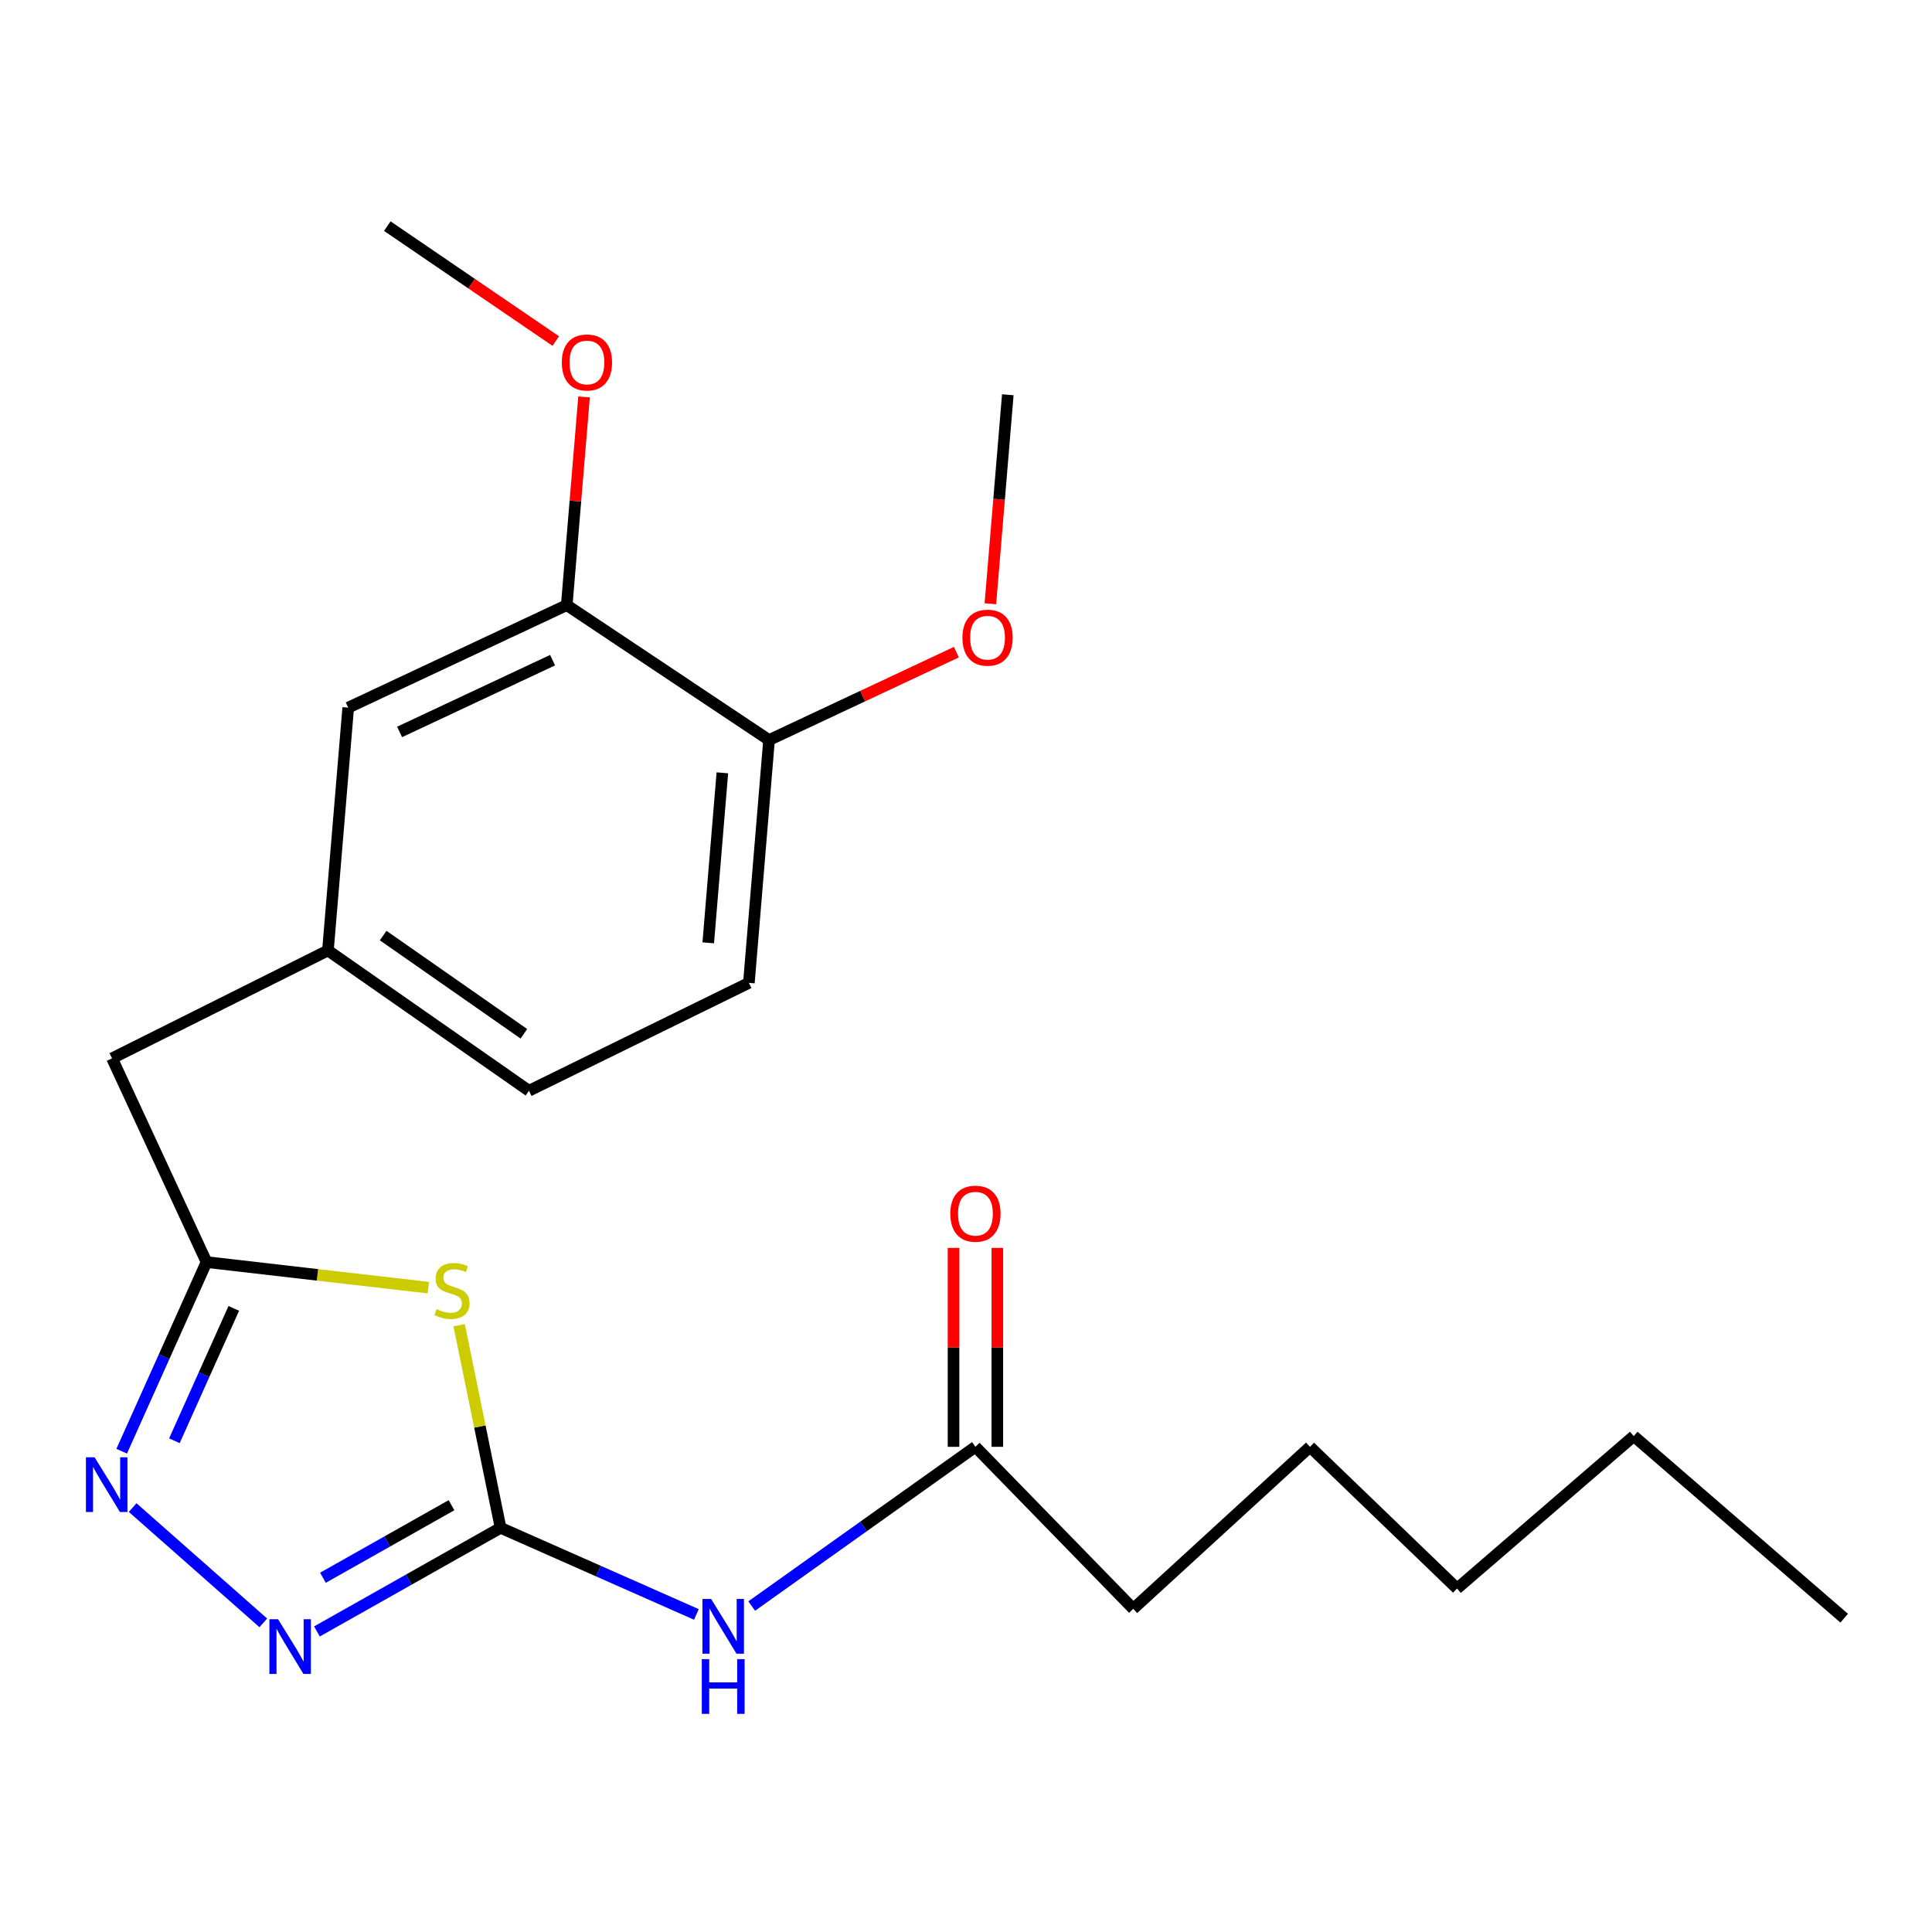 <?xml version='1.0' encoding='iso-8859-1'?>
<svg version='1.1' baseProfile='full'
              xmlns='http://www.w3.org/2000/svg'
                      xmlns:rdkit='http://www.rdkit.org/xml'
                      xmlns:xlink='http://www.w3.org/1999/xlink'
                  xml:space='preserve'
width='1000px' height='1000px' viewBox='0 0 1000 1000'>
<!-- END OF HEADER -->
<rect style='opacity:1.0;fill:#FFFFFF;stroke:none' width='1000' height='1000' x='0' y='0'> </rect>
<path class='bond-0' d='M 259.101,790.795 L 248.375,738.352' style='fill:none;fill-rule:evenodd;stroke:#000000;stroke-width:6px;stroke-linecap:butt;stroke-linejoin:miter;stroke-opacity:1' />
<path class='bond-0' d='M 248.375,738.352 L 237.649,685.909' style='fill:none;fill-rule:evenodd;stroke:#CCCC00;stroke-width:6px;stroke-linecap:butt;stroke-linejoin:miter;stroke-opacity:1' />
<path class='bond-1' d='M 259.101,790.795 L 211.576,817.615' style='fill:none;fill-rule:evenodd;stroke:#000000;stroke-width:6px;stroke-linecap:butt;stroke-linejoin:miter;stroke-opacity:1' />
<path class='bond-1' d='M 211.576,817.615 L 164.052,844.434' style='fill:none;fill-rule:evenodd;stroke:#0000FF;stroke-width:6px;stroke-linecap:butt;stroke-linejoin:miter;stroke-opacity:1' />
<path class='bond-1' d='M 233.697,779.089 L 200.43,797.862' style='fill:none;fill-rule:evenodd;stroke:#000000;stroke-width:6px;stroke-linecap:butt;stroke-linejoin:miter;stroke-opacity:1' />
<path class='bond-1' d='M 200.43,797.862 L 167.162,816.636' style='fill:none;fill-rule:evenodd;stroke:#0000FF;stroke-width:6px;stroke-linecap:butt;stroke-linejoin:miter;stroke-opacity:1' />
<path class='bond-4' d='M 259.101,790.795 L 309.771,813.213' style='fill:none;fill-rule:evenodd;stroke:#000000;stroke-width:6px;stroke-linecap:butt;stroke-linejoin:miter;stroke-opacity:1' />
<path class='bond-4' d='M 309.771,813.213 L 360.44,835.63' style='fill:none;fill-rule:evenodd;stroke:#0000FF;stroke-width:6px;stroke-linecap:butt;stroke-linejoin:miter;stroke-opacity:1' />
<path class='bond-3' d='M 221.686,666.478 L 164.295,659.865' style='fill:none;fill-rule:evenodd;stroke:#CCCC00;stroke-width:6px;stroke-linecap:butt;stroke-linejoin:miter;stroke-opacity:1' />
<path class='bond-3' d='M 164.295,659.865 L 106.903,653.251' style='fill:none;fill-rule:evenodd;stroke:#000000;stroke-width:6px;stroke-linecap:butt;stroke-linejoin:miter;stroke-opacity:1' />
<path class='bond-2' d='M 136.279,839.988 L 68.66,780.318' style='fill:none;fill-rule:evenodd;stroke:#0000FF;stroke-width:6px;stroke-linecap:butt;stroke-linejoin:miter;stroke-opacity:1' />
<path class='bond-23' d='M 62.986,751.138 L 84.945,702.195' style='fill:none;fill-rule:evenodd;stroke:#0000FF;stroke-width:6px;stroke-linecap:butt;stroke-linejoin:miter;stroke-opacity:1' />
<path class='bond-23' d='M 84.945,702.195 L 106.903,653.251' style='fill:none;fill-rule:evenodd;stroke:#000000;stroke-width:6px;stroke-linecap:butt;stroke-linejoin:miter;stroke-opacity:1' />
<path class='bond-23' d='M 90.267,745.739 L 105.638,711.479' style='fill:none;fill-rule:evenodd;stroke:#0000FF;stroke-width:6px;stroke-linecap:butt;stroke-linejoin:miter;stroke-opacity:1' />
<path class='bond-23' d='M 105.638,711.479 L 121.009,677.218' style='fill:none;fill-rule:evenodd;stroke:#000000;stroke-width:6px;stroke-linecap:butt;stroke-linejoin:miter;stroke-opacity:1' />
<path class='bond-10' d='M 106.903,653.251 L 58.002,547.8' style='fill:none;fill-rule:evenodd;stroke:#000000;stroke-width:6px;stroke-linecap:butt;stroke-linejoin:miter;stroke-opacity:1' />
<path class='bond-5' d='M 389.076,831.283 L 446.979,790.078' style='fill:none;fill-rule:evenodd;stroke:#0000FF;stroke-width:6px;stroke-linecap:butt;stroke-linejoin:miter;stroke-opacity:1' />
<path class='bond-5' d='M 446.979,790.078 L 504.881,748.874' style='fill:none;fill-rule:evenodd;stroke:#000000;stroke-width:6px;stroke-linecap:butt;stroke-linejoin:miter;stroke-opacity:1' />
<path class='bond-11' d='M 516.221,748.874 L 516.221,697.39' style='fill:none;fill-rule:evenodd;stroke:#000000;stroke-width:6px;stroke-linecap:butt;stroke-linejoin:miter;stroke-opacity:1' />
<path class='bond-11' d='M 516.221,697.39 L 516.221,645.905' style='fill:none;fill-rule:evenodd;stroke:#FF0000;stroke-width:6px;stroke-linecap:butt;stroke-linejoin:miter;stroke-opacity:1' />
<path class='bond-11' d='M 493.541,748.874 L 493.541,697.39' style='fill:none;fill-rule:evenodd;stroke:#000000;stroke-width:6px;stroke-linecap:butt;stroke-linejoin:miter;stroke-opacity:1' />
<path class='bond-11' d='M 493.541,697.39 L 493.541,645.905' style='fill:none;fill-rule:evenodd;stroke:#FF0000;stroke-width:6px;stroke-linecap:butt;stroke-linejoin:miter;stroke-opacity:1' />
<path class='bond-16' d='M 504.881,748.874 L 586.569,832.704' style='fill:none;fill-rule:evenodd;stroke:#000000;stroke-width:6px;stroke-linecap:butt;stroke-linejoin:miter;stroke-opacity:1' />
<path class='bond-6' d='M 293.349,313.209 L 180.236,366.269' style='fill:none;fill-rule:evenodd;stroke:#000000;stroke-width:6px;stroke-linecap:butt;stroke-linejoin:miter;stroke-opacity:1' />
<path class='bond-6' d='M 286.014,341.701 L 206.835,378.843' style='fill:none;fill-rule:evenodd;stroke:#000000;stroke-width:6px;stroke-linecap:butt;stroke-linejoin:miter;stroke-opacity:1' />
<path class='bond-14' d='M 293.349,313.209 L 297.827,259.328' style='fill:none;fill-rule:evenodd;stroke:#000000;stroke-width:6px;stroke-linecap:butt;stroke-linejoin:miter;stroke-opacity:1' />
<path class='bond-14' d='M 297.827,259.328 L 302.305,205.447' style='fill:none;fill-rule:evenodd;stroke:#FF0000;stroke-width:6px;stroke-linecap:butt;stroke-linejoin:miter;stroke-opacity:1' />
<path class='bond-24' d='M 293.349,313.209 L 398.057,383.039' style='fill:none;fill-rule:evenodd;stroke:#000000;stroke-width:6px;stroke-linecap:butt;stroke-linejoin:miter;stroke-opacity:1' />
<path class='bond-7' d='M 398.057,383.039 L 387.624,508.727' style='fill:none;fill-rule:evenodd;stroke:#000000;stroke-width:6px;stroke-linecap:butt;stroke-linejoin:miter;stroke-opacity:1' />
<path class='bond-7' d='M 373.889,400.016 L 366.586,487.997' style='fill:none;fill-rule:evenodd;stroke:#000000;stroke-width:6px;stroke-linecap:butt;stroke-linejoin:miter;stroke-opacity:1' />
<path class='bond-15' d='M 398.057,383.039 L 446.545,360.292' style='fill:none;fill-rule:evenodd;stroke:#000000;stroke-width:6px;stroke-linecap:butt;stroke-linejoin:miter;stroke-opacity:1' />
<path class='bond-15' d='M 446.545,360.292 L 495.033,337.544' style='fill:none;fill-rule:evenodd;stroke:#FF0000;stroke-width:6px;stroke-linecap:butt;stroke-linejoin:miter;stroke-opacity:1' />
<path class='bond-8' d='M 180.236,366.269 L 169.741,491.956' style='fill:none;fill-rule:evenodd;stroke:#000000;stroke-width:6px;stroke-linecap:butt;stroke-linejoin:miter;stroke-opacity:1' />
<path class='bond-9' d='M 169.741,491.956 L 58.002,547.8' style='fill:none;fill-rule:evenodd;stroke:#000000;stroke-width:6px;stroke-linecap:butt;stroke-linejoin:miter;stroke-opacity:1' />
<path class='bond-13' d='M 169.741,491.956 L 273.781,564.571' style='fill:none;fill-rule:evenodd;stroke:#000000;stroke-width:6px;stroke-linecap:butt;stroke-linejoin:miter;stroke-opacity:1' />
<path class='bond-13' d='M 198.327,484.25 L 271.155,535.08' style='fill:none;fill-rule:evenodd;stroke:#000000;stroke-width:6px;stroke-linecap:butt;stroke-linejoin:miter;stroke-opacity:1' />
<path class='bond-12' d='M 387.624,508.727 L 273.781,564.571' style='fill:none;fill-rule:evenodd;stroke:#000000;stroke-width:6px;stroke-linecap:butt;stroke-linejoin:miter;stroke-opacity:1' />
<path class='bond-17' d='M 287.667,176.532 L 244.063,146.784' style='fill:none;fill-rule:evenodd;stroke:#FF0000;stroke-width:6px;stroke-linecap:butt;stroke-linejoin:miter;stroke-opacity:1' />
<path class='bond-17' d='M 244.063,146.784 L 200.46,117.036' style='fill:none;fill-rule:evenodd;stroke:#000000;stroke-width:6px;stroke-linecap:butt;stroke-linejoin:miter;stroke-opacity:1' />
<path class='bond-18' d='M 512.614,312.507 L 517.127,258.413' style='fill:none;fill-rule:evenodd;stroke:#FF0000;stroke-width:6px;stroke-linecap:butt;stroke-linejoin:miter;stroke-opacity:1' />
<path class='bond-18' d='M 517.127,258.413 L 521.64,204.318' style='fill:none;fill-rule:evenodd;stroke:#000000;stroke-width:6px;stroke-linecap:butt;stroke-linejoin:miter;stroke-opacity:1' />
<path class='bond-19' d='M 586.569,832.704 L 678.046,748.874' style='fill:none;fill-rule:evenodd;stroke:#000000;stroke-width:6px;stroke-linecap:butt;stroke-linejoin:miter;stroke-opacity:1' />
<path class='bond-21' d='M 678.046,748.874 L 754.164,822.22' style='fill:none;fill-rule:evenodd;stroke:#000000;stroke-width:6px;stroke-linecap:butt;stroke-linejoin:miter;stroke-opacity:1' />
<path class='bond-20' d='M 845.629,743.318 L 754.164,822.22' style='fill:none;fill-rule:evenodd;stroke:#000000;stroke-width:6px;stroke-linecap:butt;stroke-linejoin:miter;stroke-opacity:1' />
<path class='bond-22' d='M 845.629,743.318 L 954.545,837.58' style='fill:none;fill-rule:evenodd;stroke:#000000;stroke-width:6px;stroke-linecap:butt;stroke-linejoin:miter;stroke-opacity:1' />
<path  class='atom-1' d='M 225.964 677.613
Q 226.284 677.733, 227.604 678.293
Q 228.924 678.853, 230.364 679.213
Q 231.844 679.533, 233.284 679.533
Q 235.964 679.533, 237.524 678.253
Q 239.084 676.933, 239.084 674.653
Q 239.084 673.093, 238.284 672.133
Q 237.524 671.173, 236.324 670.653
Q 235.124 670.133, 233.124 669.533
Q 230.604 668.773, 229.084 668.053
Q 227.604 667.333, 226.524 665.813
Q 225.484 664.293, 225.484 661.733
Q 225.484 658.173, 227.884 655.973
Q 230.324 653.773, 235.124 653.773
Q 238.404 653.773, 242.124 655.333
L 241.204 658.413
Q 237.804 657.013, 235.244 657.013
Q 232.484 657.013, 230.964 658.173
Q 229.444 659.293, 229.484 661.253
Q 229.484 662.773, 230.244 663.693
Q 231.044 664.613, 232.164 665.133
Q 233.324 665.653, 235.244 666.253
Q 237.804 667.053, 239.324 667.853
Q 240.844 668.653, 241.924 670.293
Q 243.044 671.893, 243.044 674.653
Q 243.044 678.573, 240.404 680.693
Q 237.804 682.773, 233.444 682.773
Q 230.924 682.773, 229.004 682.213
Q 227.124 681.693, 224.884 680.773
L 225.964 677.613
' fill='#CCCC00'/>
<path  class='atom-2' d='M 143.925 838.099
L 153.205 853.099
Q 154.125 854.579, 155.605 857.259
Q 157.085 859.939, 157.165 860.099
L 157.165 838.099
L 160.925 838.099
L 160.925 866.419
L 157.045 866.419
L 147.085 850.019
Q 145.925 848.099, 144.685 845.899
Q 143.485 843.699, 143.125 843.019
L 143.125 866.419
L 139.445 866.419
L 139.445 838.099
L 143.925 838.099
' fill='#0000FF'/>
<path  class='atom-3' d='M 48.957 754.295
L 58.237 769.295
Q 59.157 770.775, 60.637 773.455
Q 62.117 776.135, 62.197 776.295
L 62.197 754.295
L 65.957 754.295
L 65.957 782.615
L 62.077 782.615
L 52.117 766.215
Q 50.957 764.295, 49.717 762.095
Q 48.517 759.895, 48.157 759.215
L 48.157 782.615
L 44.477 782.615
L 44.477 754.295
L 48.957 754.295
' fill='#0000FF'/>
<path  class='atom-5' d='M 368.07 827.616
L 377.35 842.616
Q 378.27 844.096, 379.75 846.776
Q 381.23 849.456, 381.31 849.616
L 381.31 827.616
L 385.07 827.616
L 385.07 855.936
L 381.19 855.936
L 371.23 839.536
Q 370.07 837.616, 368.83 835.416
Q 367.63 833.216, 367.27 832.536
L 367.27 855.936
L 363.59 855.936
L 363.59 827.616
L 368.07 827.616
' fill='#0000FF'/>
<path  class='atom-5' d='M 363.25 858.768
L 367.09 858.768
L 367.09 870.808
L 381.57 870.808
L 381.57 858.768
L 385.41 858.768
L 385.41 887.088
L 381.57 887.088
L 381.57 874.008
L 367.09 874.008
L 367.09 887.088
L 363.25 887.088
L 363.25 858.768
' fill='#0000FF'/>
<path  class='atom-12' d='M 491.881 628.206
Q 491.881 621.406, 495.241 617.606
Q 498.601 613.806, 504.881 613.806
Q 511.161 613.806, 514.521 617.606
Q 517.881 621.406, 517.881 628.206
Q 517.881 635.086, 514.481 639.006
Q 511.081 642.886, 504.881 642.886
Q 498.641 642.886, 495.241 639.006
Q 491.881 635.126, 491.881 628.206
M 504.881 639.686
Q 509.201 639.686, 511.521 636.806
Q 513.881 633.886, 513.881 628.206
Q 513.881 622.646, 511.521 619.846
Q 509.201 617.006, 504.881 617.006
Q 500.561 617.006, 498.201 619.806
Q 495.881 622.606, 495.881 628.206
Q 495.881 633.926, 498.201 636.806
Q 500.561 639.686, 504.881 639.686
' fill='#FF0000'/>
<path  class='atom-15' d='M 290.794 187.614
Q 290.794 180.814, 294.154 177.014
Q 297.514 173.214, 303.794 173.214
Q 310.074 173.214, 313.434 177.014
Q 316.794 180.814, 316.794 187.614
Q 316.794 194.494, 313.394 198.414
Q 309.994 202.294, 303.794 202.294
Q 297.554 202.294, 294.154 198.414
Q 290.794 194.534, 290.794 187.614
M 303.794 199.094
Q 308.114 199.094, 310.434 196.214
Q 312.794 193.294, 312.794 187.614
Q 312.794 182.054, 310.434 179.254
Q 308.114 176.414, 303.794 176.414
Q 299.474 176.414, 297.114 179.214
Q 294.794 182.014, 294.794 187.614
Q 294.794 193.334, 297.114 196.214
Q 299.474 199.094, 303.794 199.094
' fill='#FF0000'/>
<path  class='atom-16' d='M 498.156 330.06
Q 498.156 323.26, 501.516 319.46
Q 504.876 315.66, 511.156 315.66
Q 517.436 315.66, 520.796 319.46
Q 524.156 323.26, 524.156 330.06
Q 524.156 336.94, 520.756 340.86
Q 517.356 344.74, 511.156 344.74
Q 504.916 344.74, 501.516 340.86
Q 498.156 336.98, 498.156 330.06
M 511.156 341.54
Q 515.476 341.54, 517.796 338.66
Q 520.156 335.74, 520.156 330.06
Q 520.156 324.5, 517.796 321.7
Q 515.476 318.86, 511.156 318.86
Q 506.836 318.86, 504.476 321.66
Q 502.156 324.46, 502.156 330.06
Q 502.156 335.78, 504.476 338.66
Q 506.836 341.54, 511.156 341.54
' fill='#FF0000'/>
</svg>
